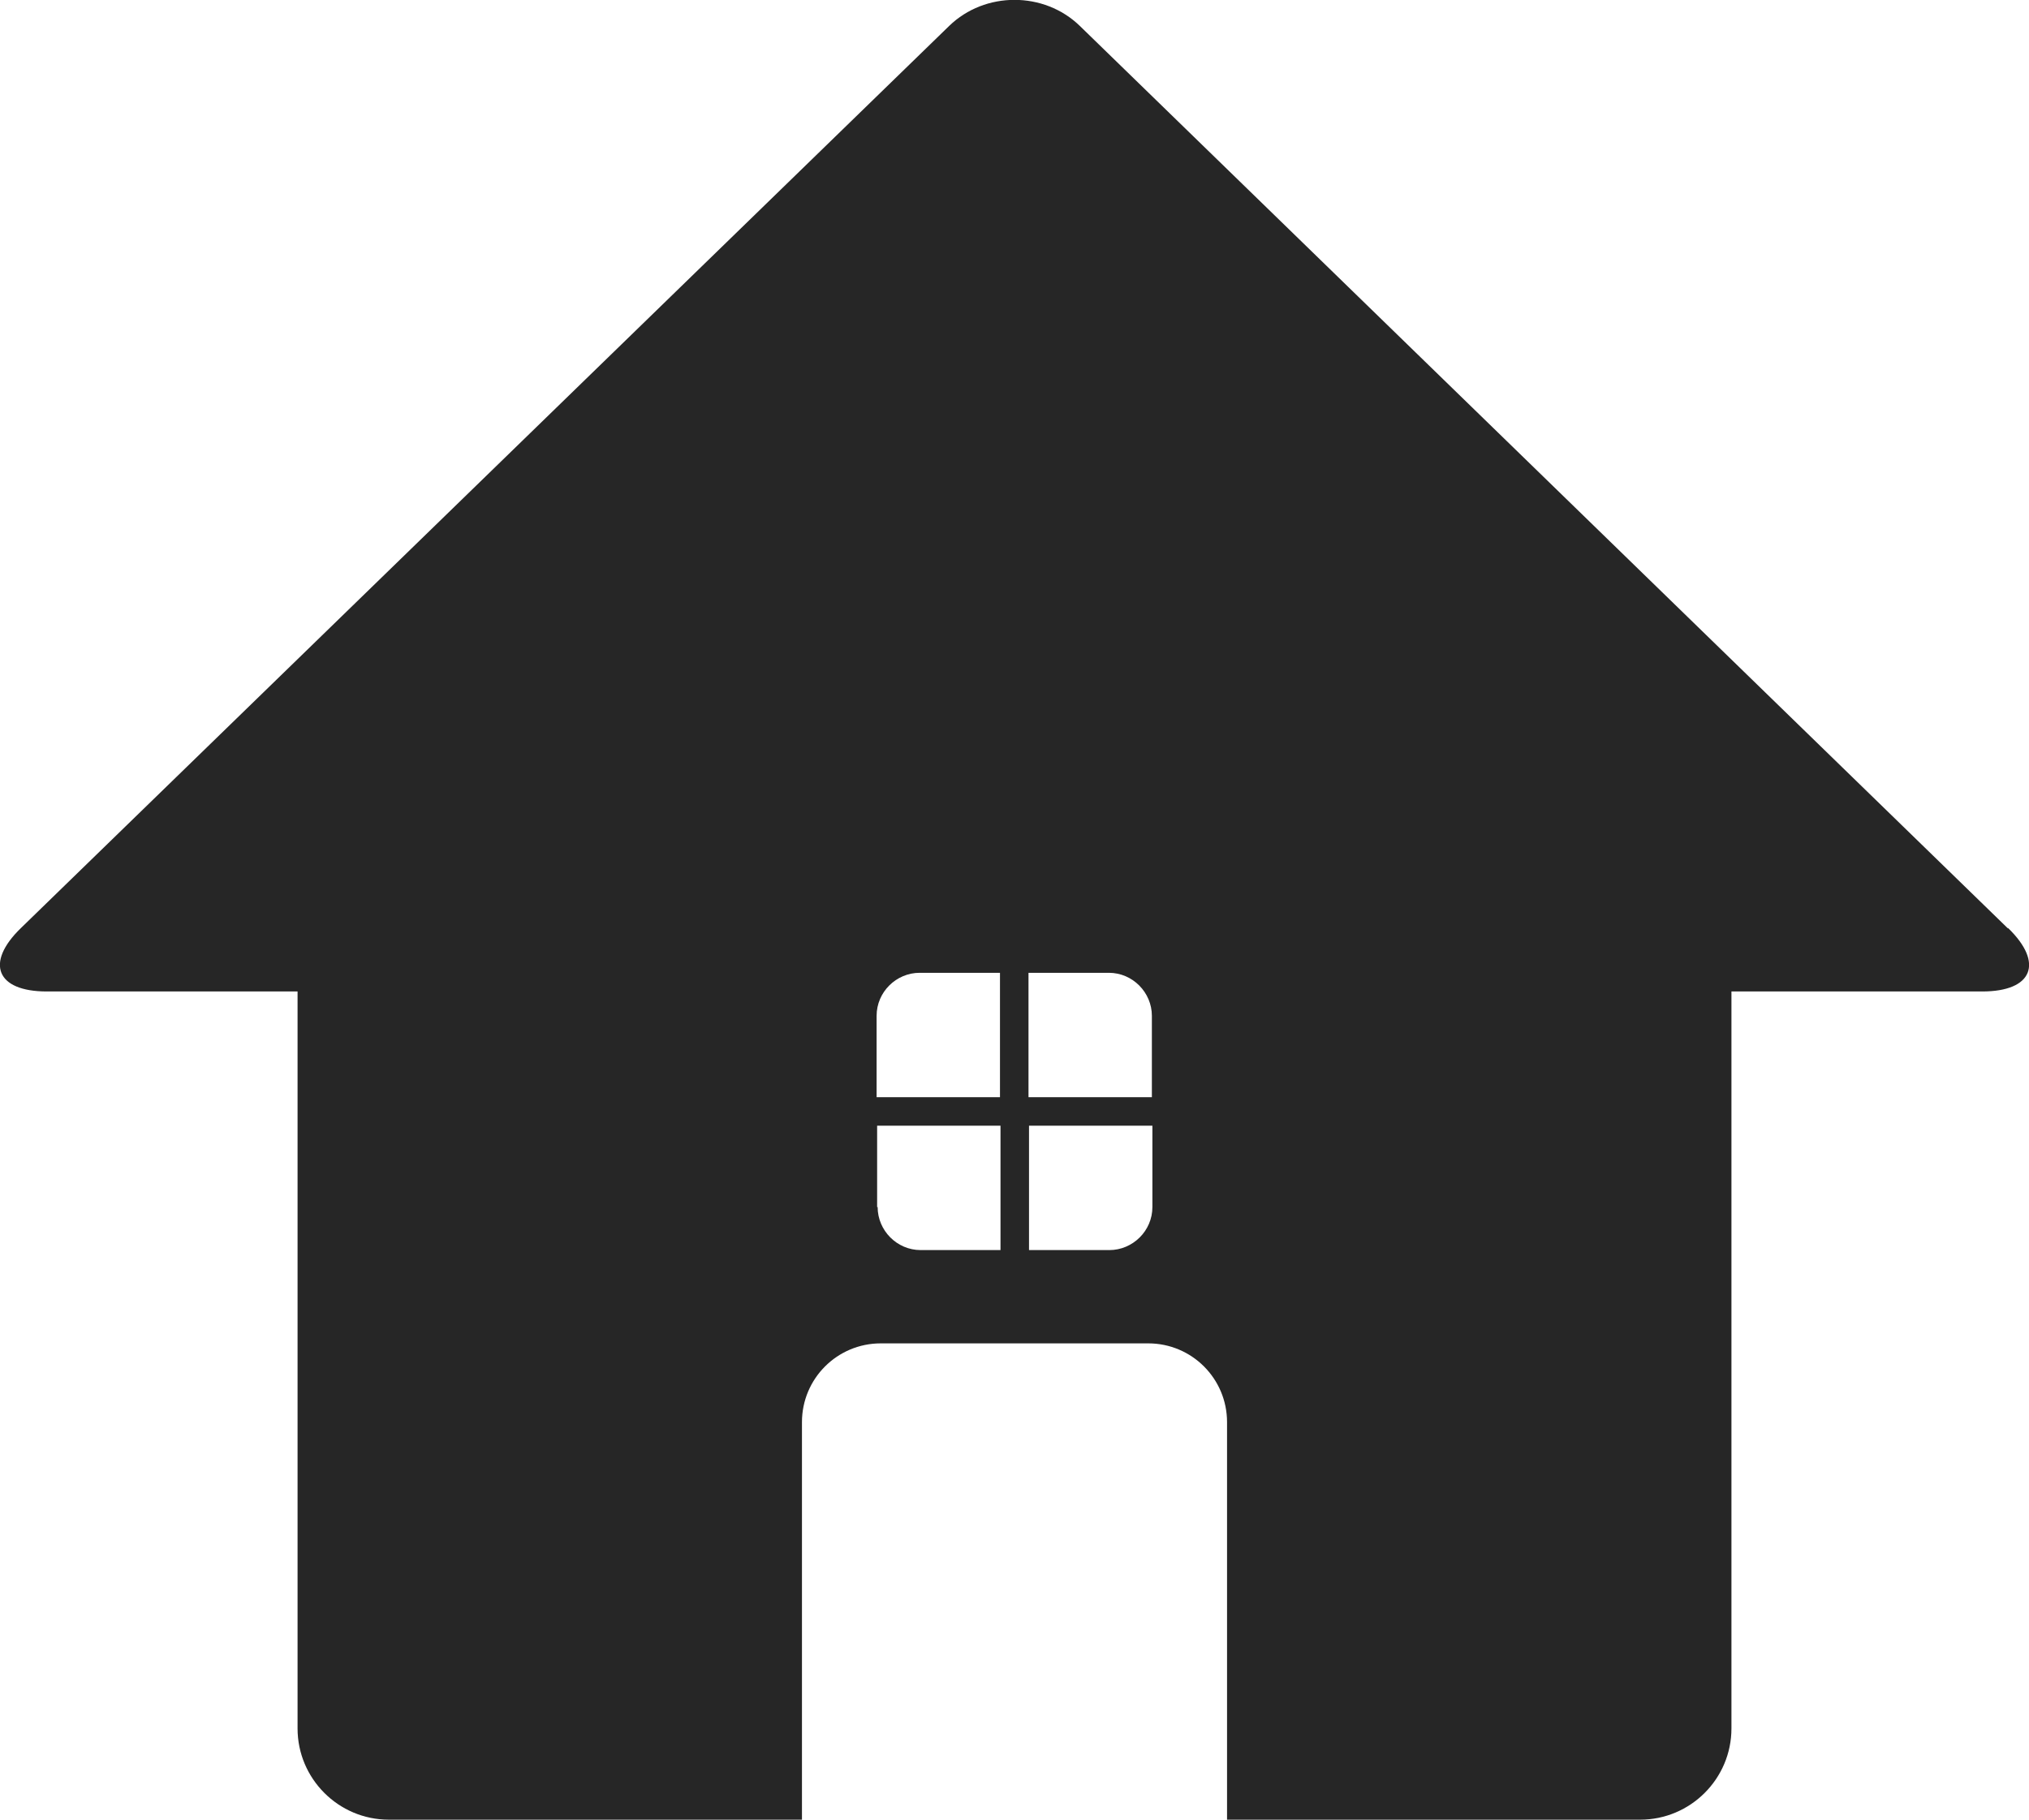 <?xml version="1.0" encoding="UTF-8"?><svg id="_レイヤー_2" xmlns="http://www.w3.org/2000/svg" viewBox="0 0 39.14 35.11"><defs><style>.cls-1{fill:#262626;stroke-width:0px;}</style></defs><g id="_レイヤー_3"><path class="cls-1" d="M38.73,17.91L20.83.5c-.69-.67-1.83-.67-2.52,0L.4,17.91c-.69.67-.47,1.22.5,1.22h4.84v14.22c0,.97.79,1.76,1.76,1.76h7.97v-7.67c0-.84.68-1.52,1.52-1.52h5.16c.84,0,1.52.68,1.52,1.52v7.67h7.97c.97,0,1.76-.79,1.76-1.76v-14.22h4.84c.97,0,1.19-.55.5-1.22ZM21.39,18.77c.46,0,.83.38.83.83v1.57h-2.38v-2.4h1.54ZM17.75,18.77h1.54v2.4h-2.38v-1.57c0-.46.38-.83.83-.83ZM16.92,23.29v-1.57h2.38v2.4h-1.54c-.46,0-.83-.38-.83-.83ZM21.39,24.12h-1.54v-2.4h2.38v1.57c0,.46-.38.83-.83.83Z"/></g></svg>